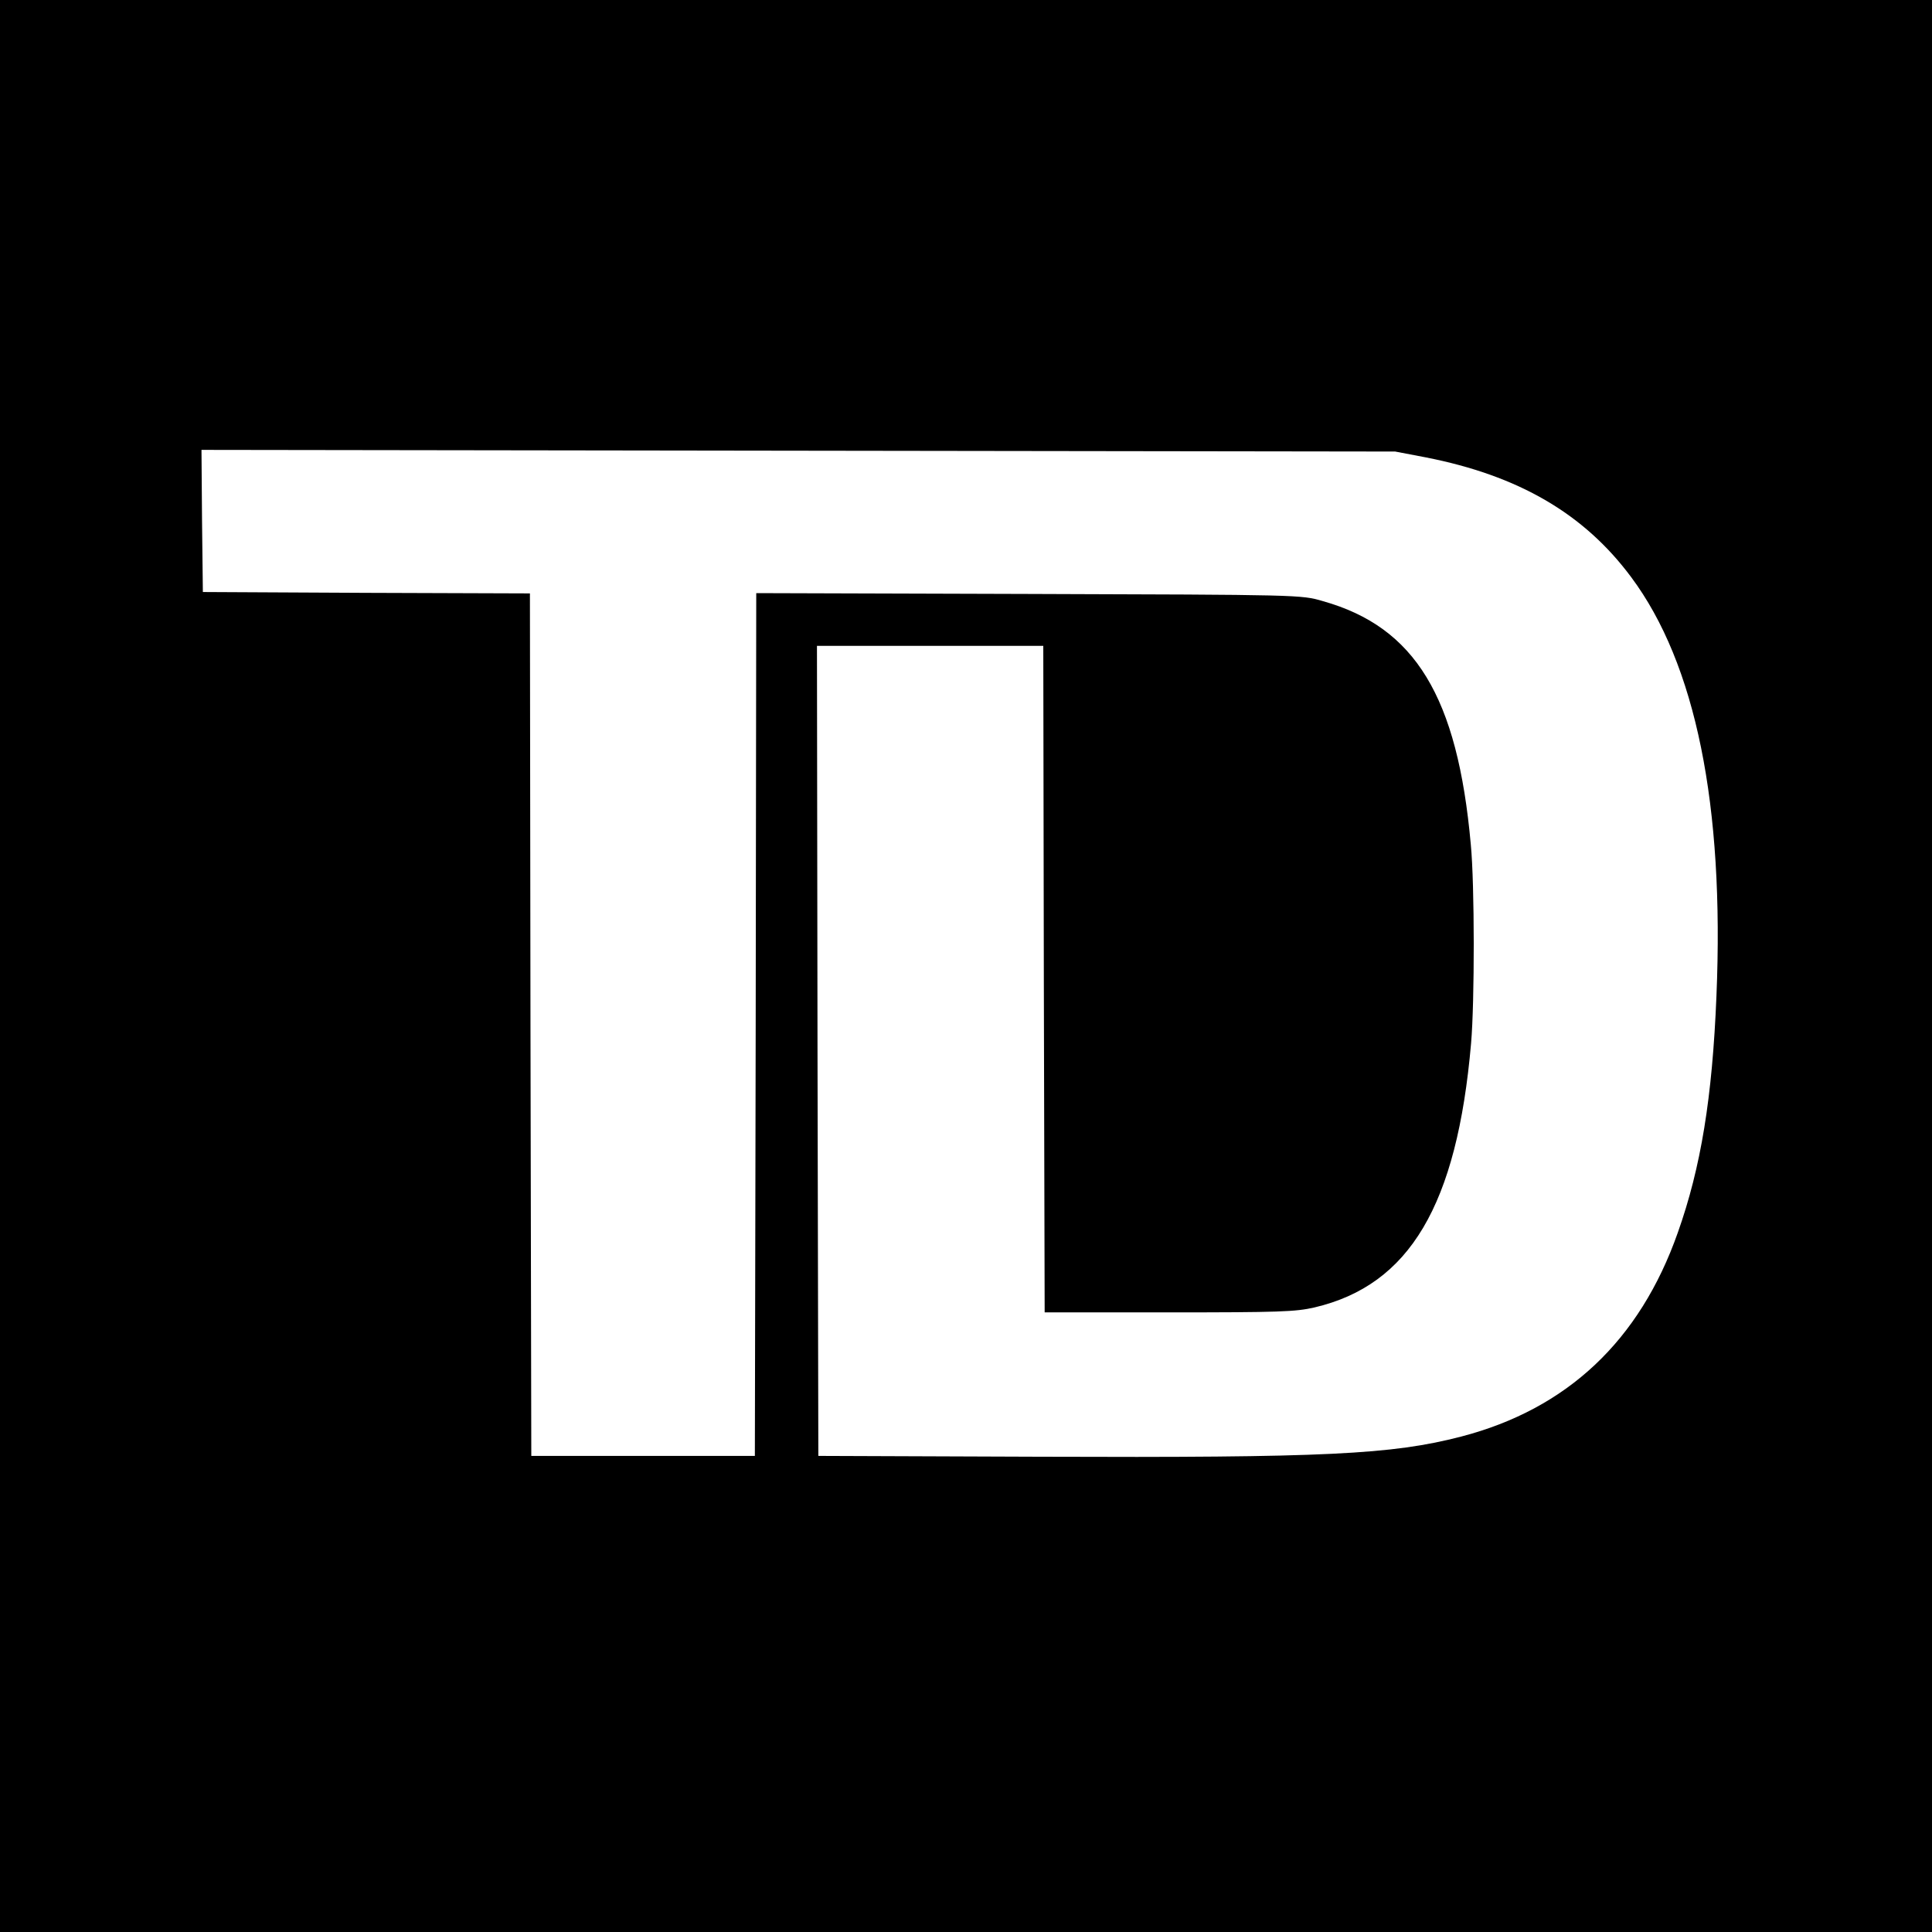 <?xml version="1.0" standalone="no"?>
<!DOCTYPE svg PUBLIC "-//W3C//DTD SVG 20010904//EN"
 "http://www.w3.org/TR/2001/REC-SVG-20010904/DTD/svg10.dtd">
<svg version="1.0" xmlns="http://www.w3.org/2000/svg"
 width="700pt" height="700pt" viewBox="0 0 700 700"
 preserveAspectRatio="xMidYMid meet">
<g transform="translate(0,700) scale(0.1,-0.1)"
fill="#000000" stroke="none">
<path d="M0 3500 l0 -3500 3500 0 3500 0 0 3500 0 3500 -3500 0 -3500 0 0
-3500z m5165 1843 c337 -66 574 -204 745 -434 234 -314 338 -826 309 -1518
-15 -368 -56 -620 -140 -857 -138 -392 -401 -639 -785 -739 -251 -65 -489 -77
-1529 -73 l-800 3 -3 1468 -2 1467 410 0 410 0 2 -1207 3 -1208 450 0 c399 0
459 2 528 18 344 81 516 370 567 957 13 151 13 574 -1 720 -48 536 -202 788
-536 882 -78 23 -81 23 -1065 26 l-988 3 -2 -1563 -3 -1563 -405 0 -405 0 -3
1562 -2 1563 -593 2 -592 3 -3 258 -2 257 2162 -3 2163 -3 110 -21z"/>
</g>
</svg>
